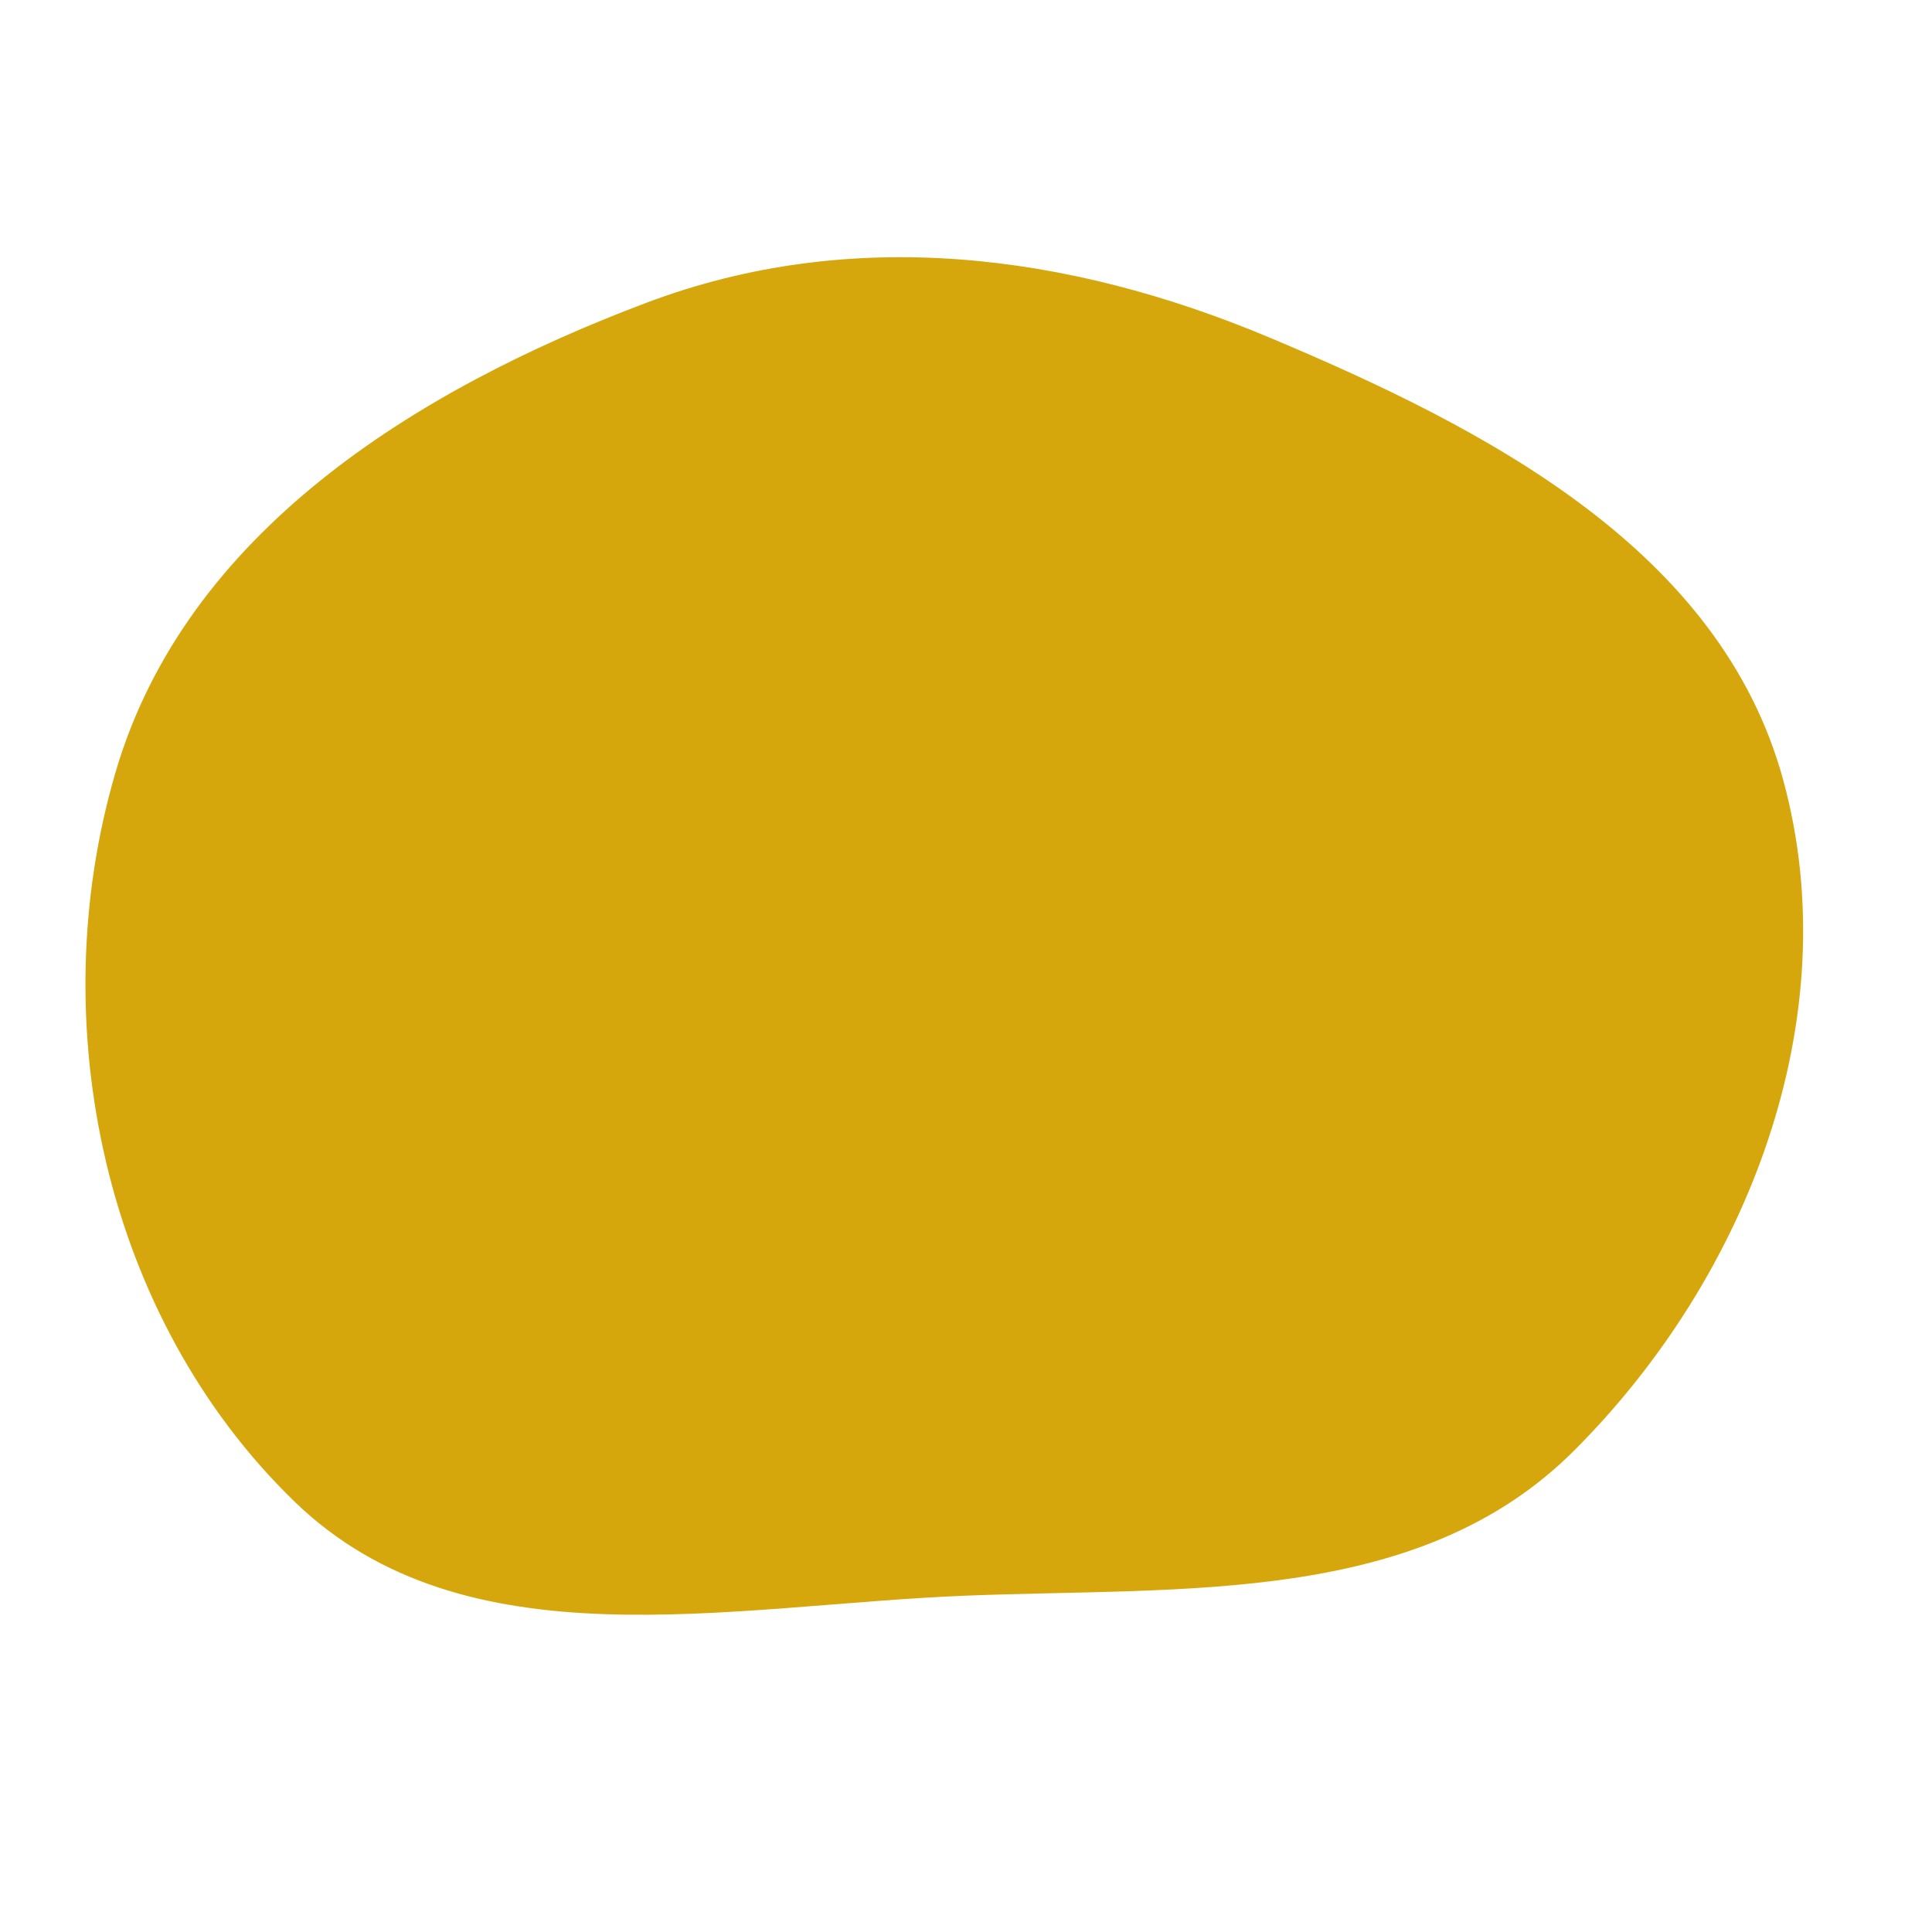 <svg width="256" height="256" viewBox="0 0 256 256" xmlns="http://www.w3.org/2000/svg">
    <path stroke="none" stroke-width="0" fill="#d6a70c" d="M128,211.433C157.017,210.282,188.005,212.76,208.551,192.237C231.667,169.147,244.902,134.801,236.267,103.289C227.938,72.889,197.187,56.882,168.121,44.688C141.417,33.485,112.771,29.895,85.674,40.109C54.864,51.722,24.601,70.69,15.322,102.282C5.485,135.776,13.944,174.672,39.018,198.961C61.651,220.886,96.514,212.682,128,211.433"/>
</svg>